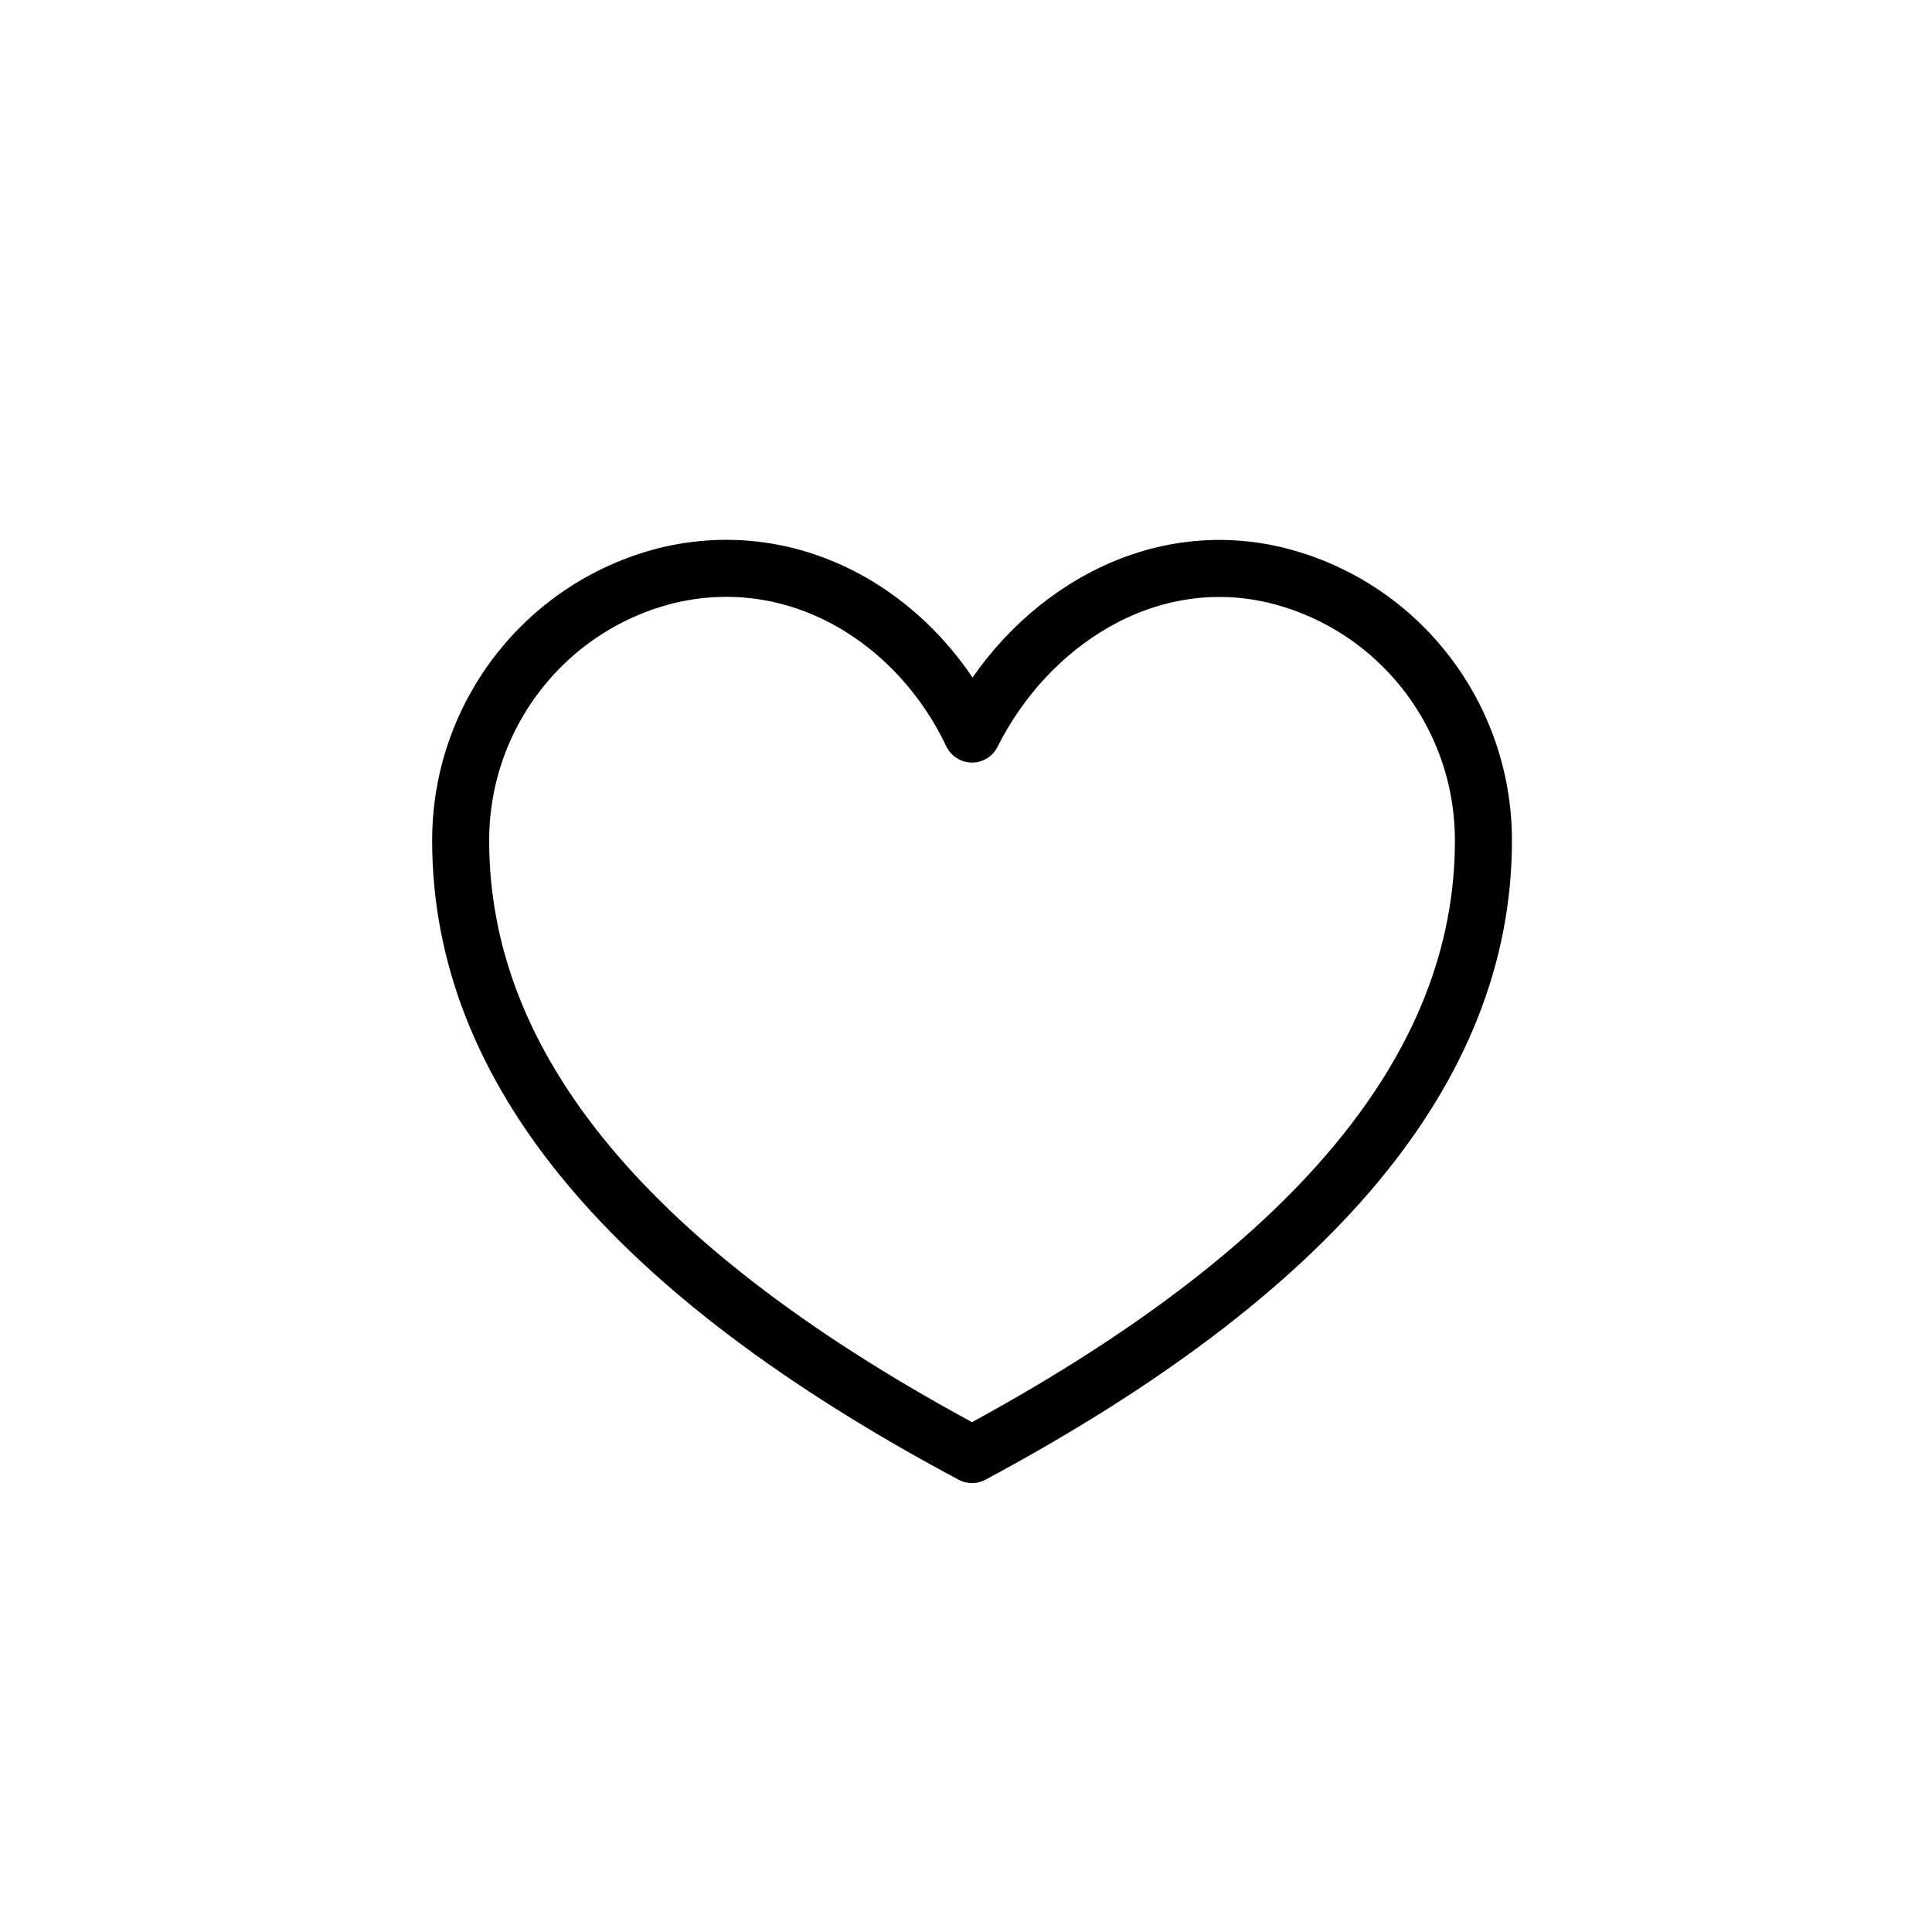 <?xml version="1.0" encoding="UTF-8"?>
<!-- The Best Svg Icon site in the world: iconSvg.co, Visit us! https://iconsvg.co -->
<svg width="800px" height="800px" version="1.1" viewBox="144 144 512 512" xmlns="http://www.w3.org/2000/svg">
 <path transform="matrix(5.038 0 0 5.038 2893.9 -1720.5)" d="m-494.7 446.6c17.9-9.6 26.9-20.3 26.9-32.3 0-6.7-4.6-12.5-11.1-14-6.7-1.5-12.9 2.6-15.8 8.4-2.8-5.9-9-9.9-15.8-8.4-6.5 1.5-11.1 7.3-11.1 14-7.75e-4 12 8.899 22.7 26.9 32.3zm0 0" fill="none" stroke="#000000" stroke-linecap="round" stroke-linejoin="round" stroke-width="3"/>
</svg>